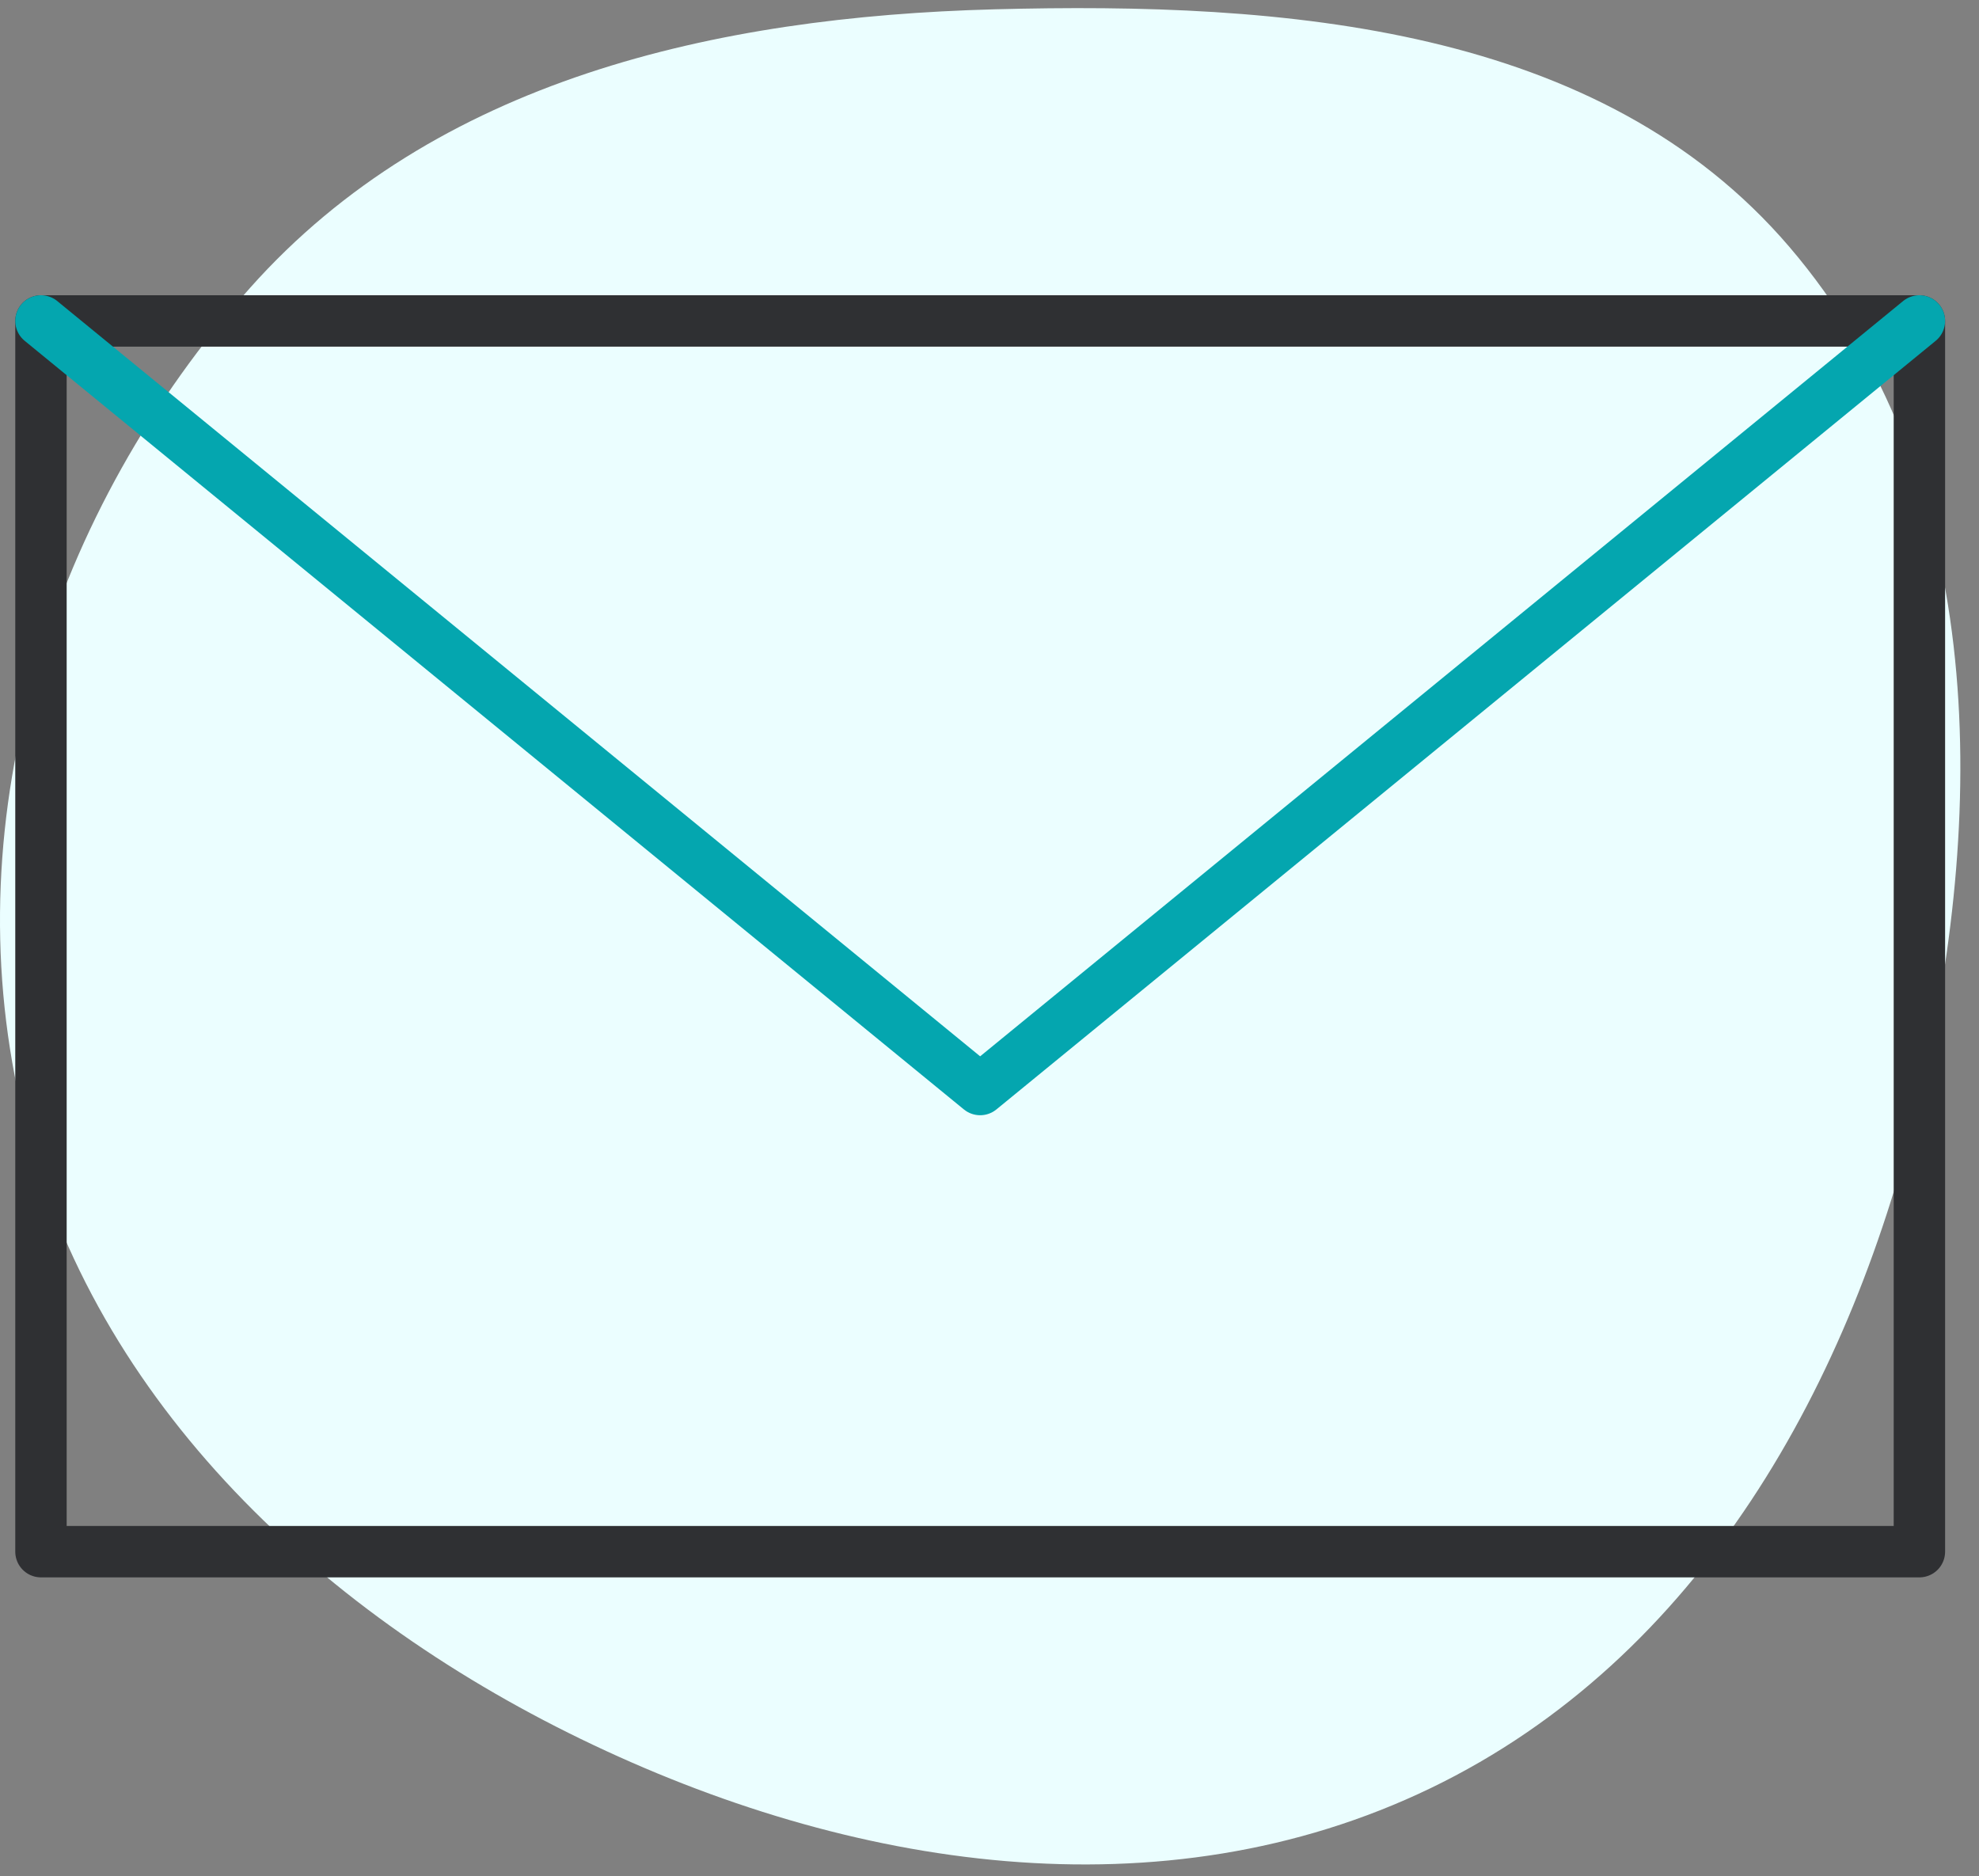 <svg width="77" height="73" viewBox="0 0 77 73" fill="none" xmlns="http://www.w3.org/2000/svg">
<rect x="0" y="0" width="77" height="73" fill="#808080" stroke="none"/>
<path fill-rule="evenodd" clip-rule="evenodd" d="M38.676 0.363C49.999 0.062 62.261 1 69.623 9.608C77.213 18.483 77.368 31.14 74.722 42.514C72.091 53.819 66.123 64.531 55.67 69.575C45.208 74.624 33.051 72.74 22.602 67.666C12.199 62.616 3.368 54.207 0.797 42.933C-1.772 31.662 2.044 19.839 9.729 11.202C16.935 3.104 27.84 0.652 38.676 0.363Z" fill="#EBFEFF"/>
<path d="M1.594 12.488H74.681V60.376H1.594V12.488Z" stroke="#2F3033" stroke-width="2" stroke-miterlimit="22.926" stroke-linecap="round" stroke-linejoin="round"/>
<path d="M74.681 12.488L38.136 42.394L1.594 12.488" stroke="#04A6AF" stroke-width="2" stroke-miterlimit="22.926" stroke-linecap="round" stroke-linejoin="round"/>
</svg>
